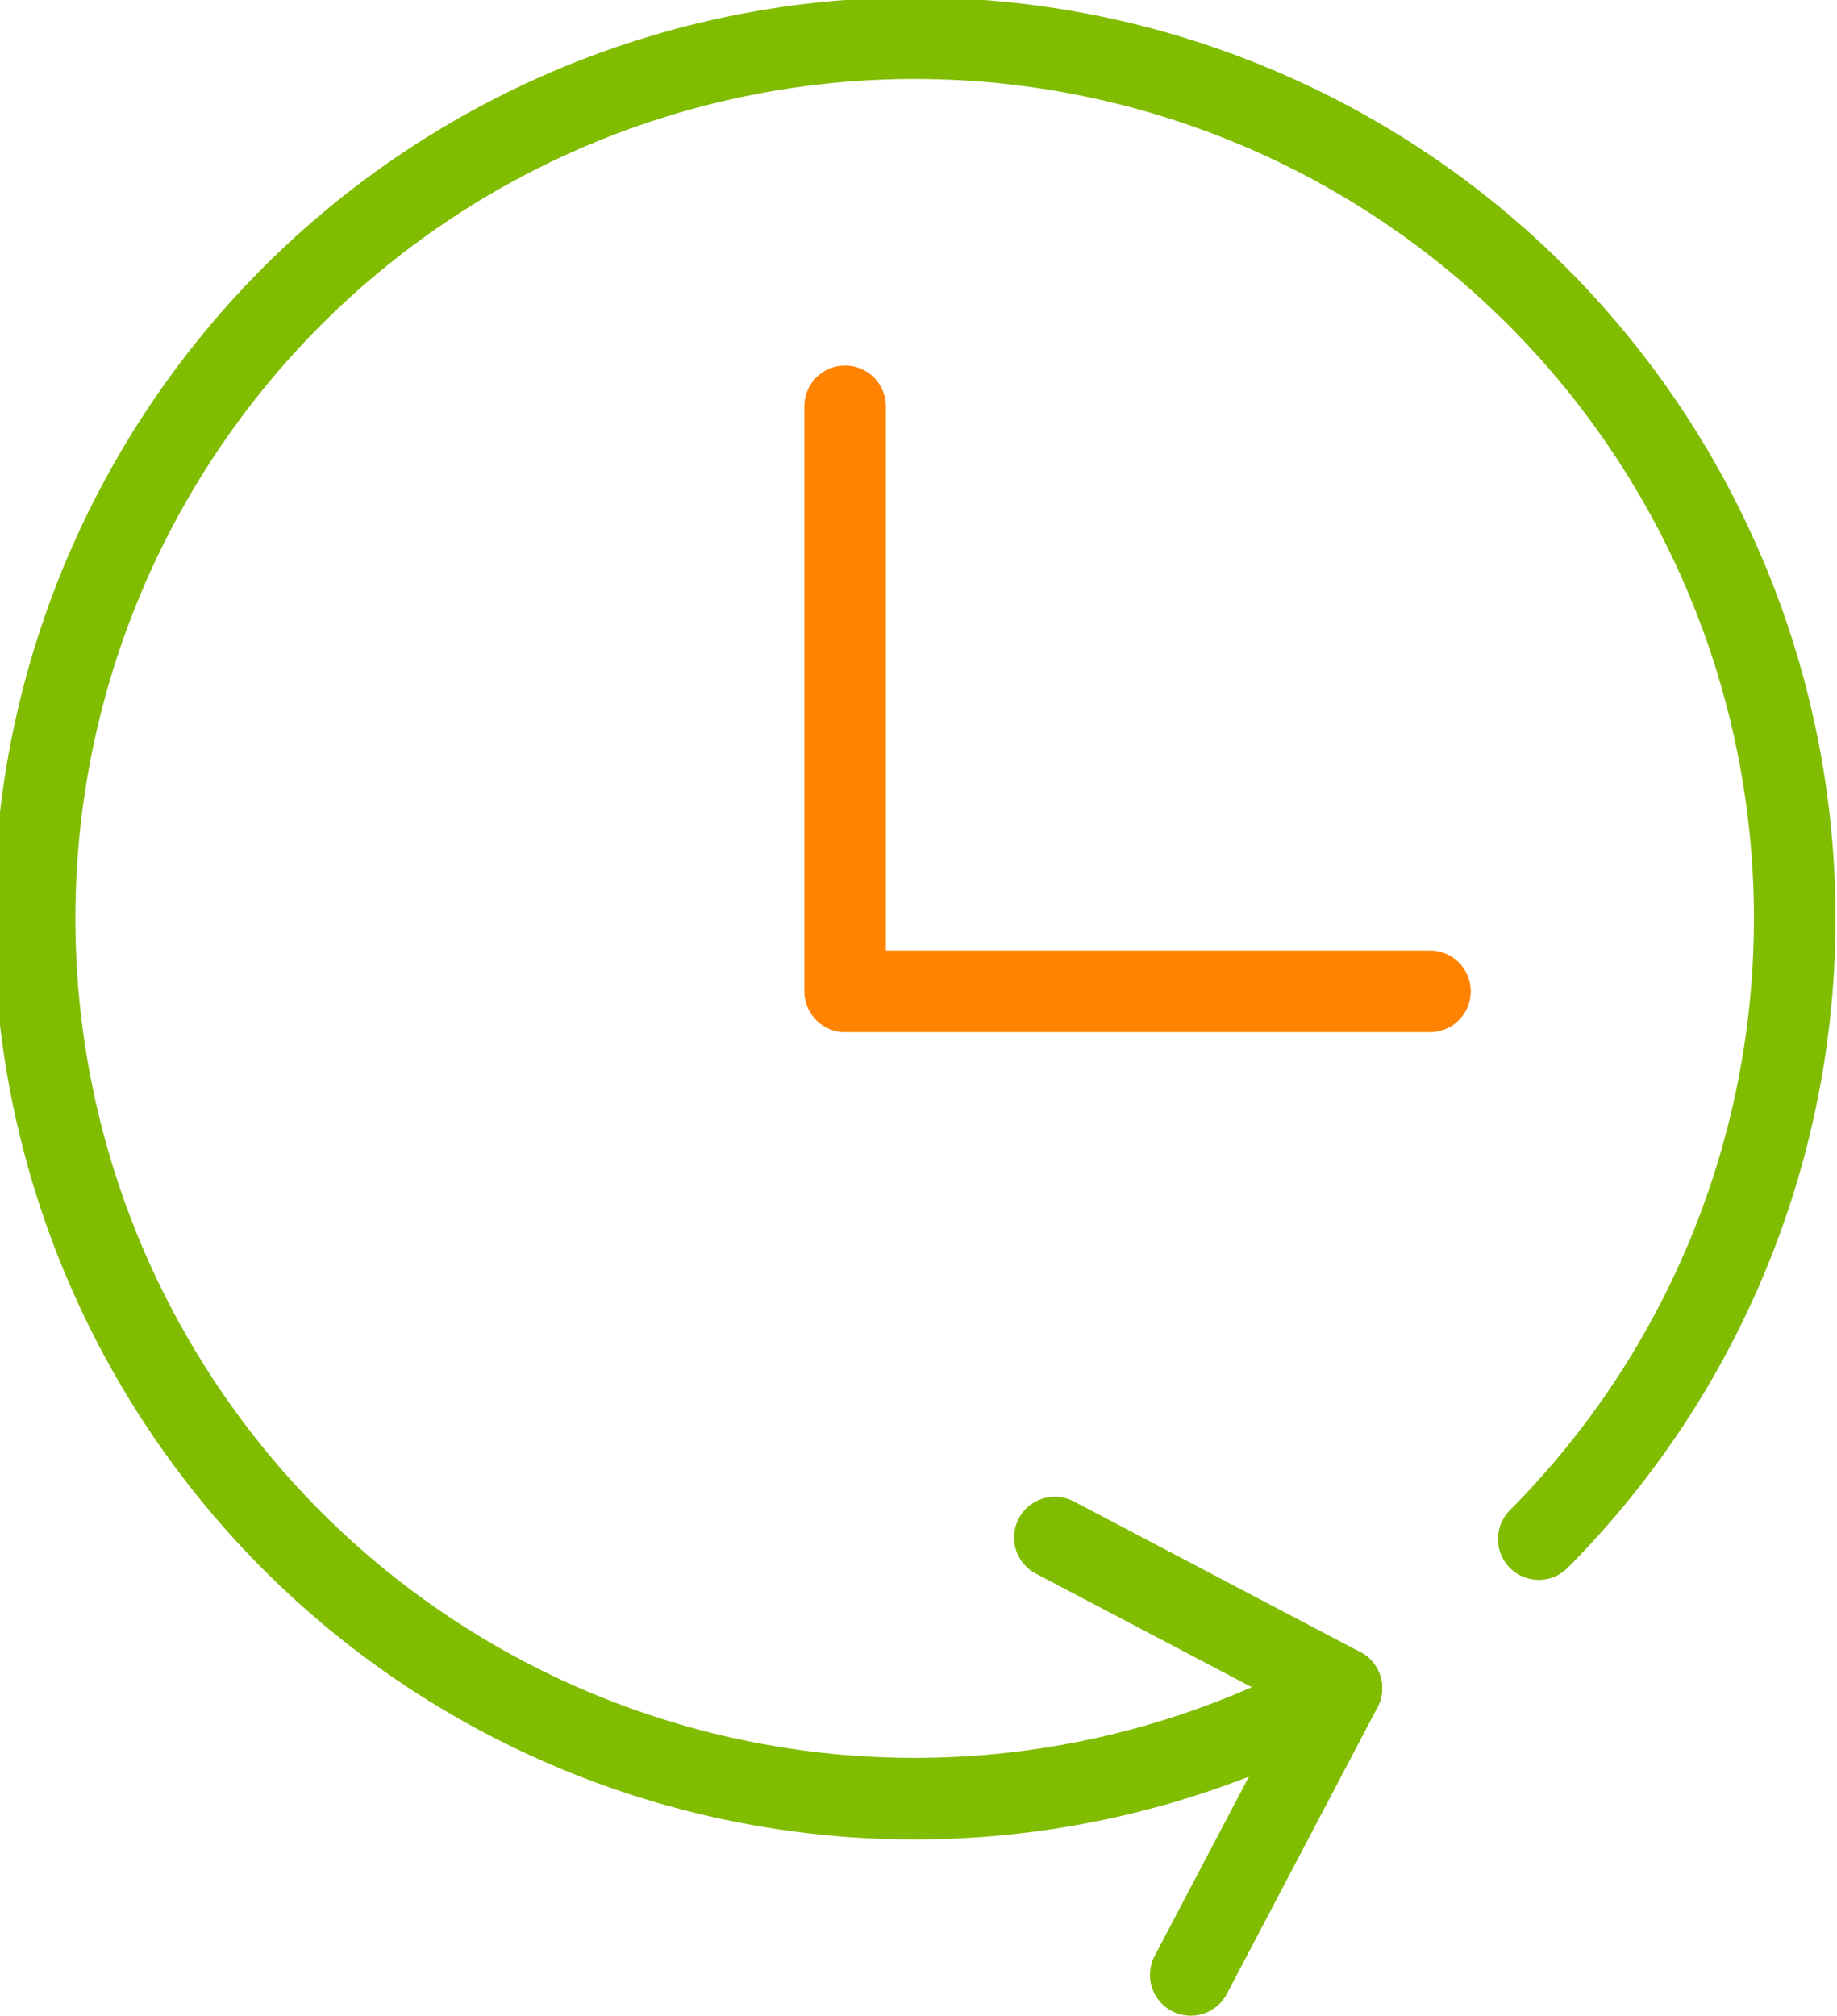 <svg viewBox="0 0 23.65 25.95" xmlns="http://www.w3.org/2000/svg"><g fill="none" stroke-linecap="round" stroke-linejoin="round" stroke-width="1.05"><path d="m17.27 21.73a11.33 11.33 0 1 1 2.54-1.92" stroke="#80bc00"/><path d="m10.88 5.23v7.53h7.53" stroke="#ff8300"/><path d="m13.58 19.79 3.69 1.94-1.94 3.69" stroke="#80bc00"/></g></svg>
